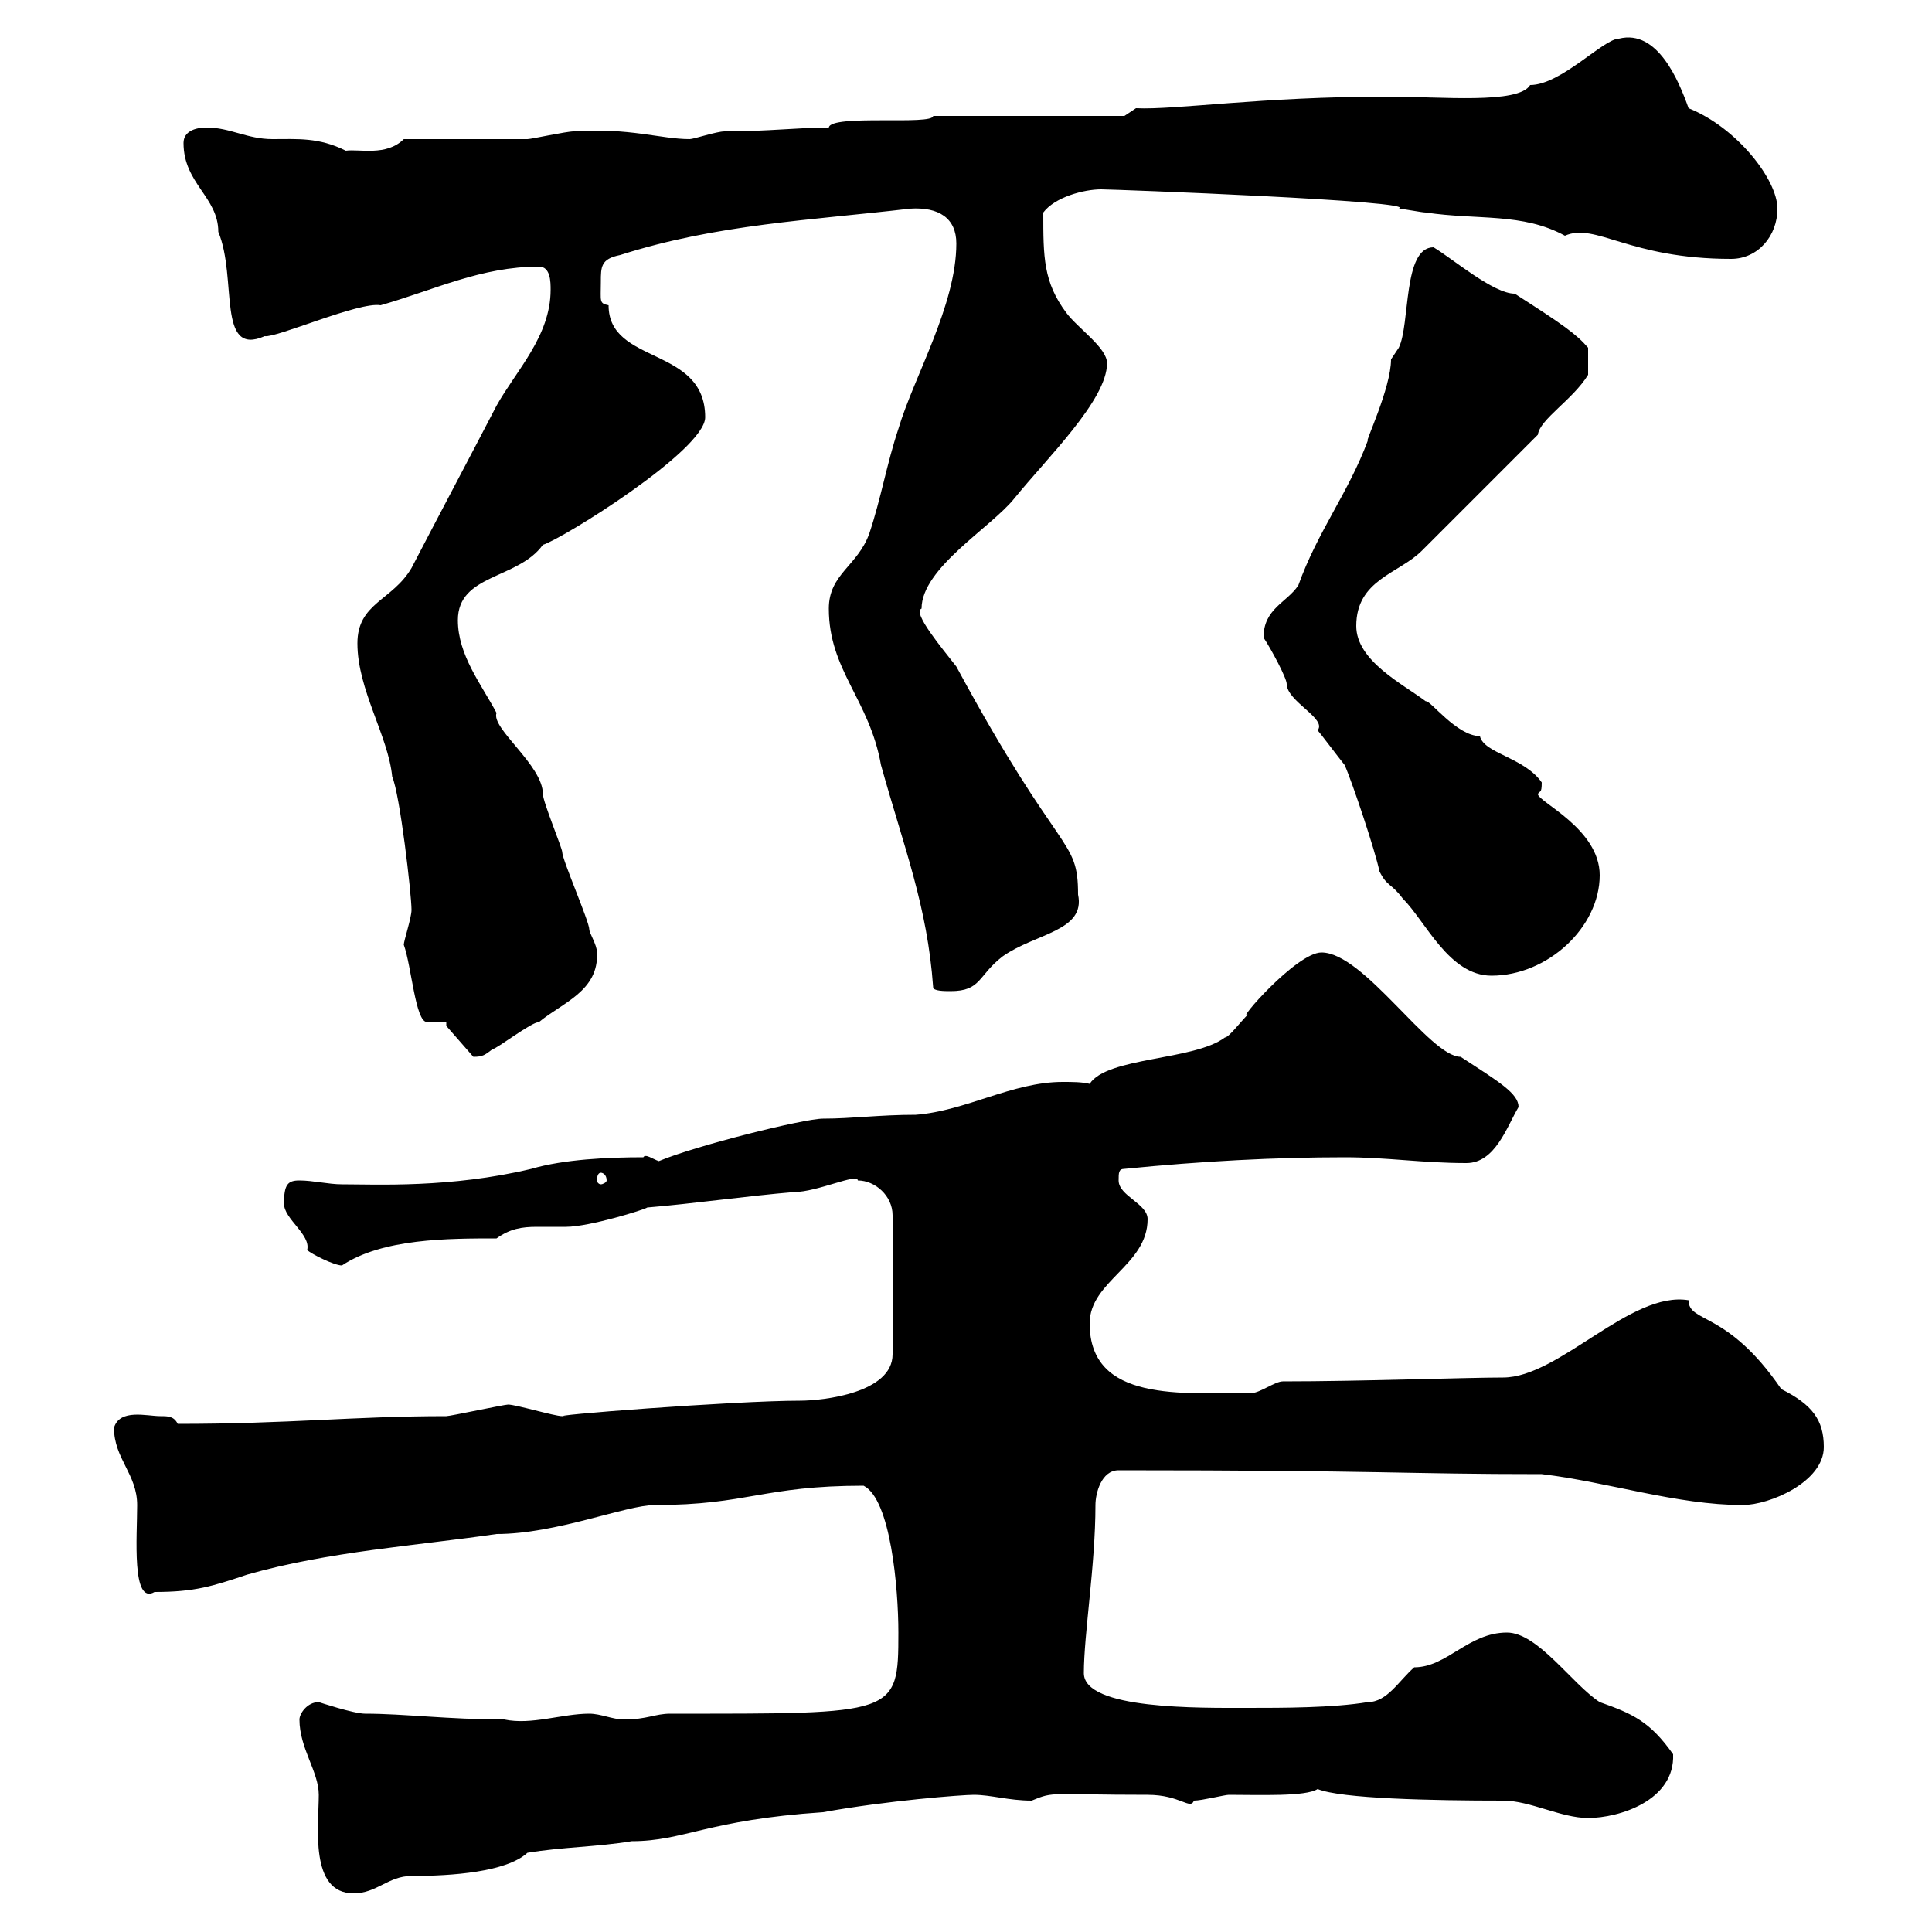 <svg xmlns="http://www.w3.org/2000/svg" xmlns:xlink="http://www.w3.org/1999/xlink" width="300" height="300"><path d="M46.50 267C46.50 271.50 49.50 275.10 49.50 278.70C49.50 283.50 48 294 54.90 294C58.50 294 60.30 291.30 63.90 291.30C70.20 291.30 78.60 290.70 81.90 287.70C87.30 286.80 92.70 286.80 98.10 285.90C106.20 285.90 109.80 282.60 127.80 281.40C137.70 279.60 149.40 278.70 151.20 278.70C153.90 278.70 156.60 279.60 160.20 279.60C163.80 278.10 162.90 278.70 178.20 278.70C183.30 278.70 184.80 281.10 185.40 279.60C186.60 279.60 190.20 278.70 190.80 278.70C195.60 278.70 202.80 279 204.60 277.80C208.20 279.30 222.30 279.60 233.40 279.60C237.60 279.60 242.40 282.30 246.60 282.30C251.40 282.30 260.10 279.60 259.80 272.40C256.20 267.30 253.50 266.10 248.40 264.30C244.20 261.60 238.80 253.50 234 253.50C228 253.50 224.70 258.90 219.60 258.90C217.20 261 215.40 264.30 212.40 264.30C207 265.20 199.20 265.20 193.80 265.20C186.30 265.20 168.30 265.50 168.30 259.80C168.30 253.80 170.10 243 170.10 233.70C170.10 231.90 171 228.30 173.70 228.30C214.80 228.30 217.80 228.90 239.40 228.90C249.60 230.10 260.40 233.70 270.60 233.70C274.80 233.70 283.20 230.10 283.20 224.70C283.20 220.50 281.40 218.10 276.60 215.70C268.20 203.40 262.20 205.50 262.20 201.90C253.20 200.40 242.10 213.90 233.40 213.90C227.70 213.90 211.20 214.50 199.20 214.50C198 214.50 195.60 216.30 194.40 216.30C183.60 216.30 169.20 217.80 169.20 205.50C169.20 198.90 178.20 196.50 178.20 189.30C178.20 186.90 173.70 185.70 173.70 183.30C173.70 182.10 173.70 181.50 174.60 181.50C186.60 180.30 198 179.70 208.80 179.70C215.40 179.70 220.80 180.60 227.70 180.60C232.20 180.60 234 174.90 235.80 171.90C235.80 169.80 232.80 168 226.80 164.10C222 164.10 211.80 147.90 205.20 147.90C201.30 147.90 191.70 159 193.80 157.50C192.60 158.70 190.80 161.10 190.20 161.10C185.40 164.70 171.90 164.10 169.20 168.30C168 168 166.50 168 165 168C157.20 168 150 172.50 142.20 173.10C136.50 173.10 132.30 173.70 127.80 173.70C124.80 173.70 108 177.90 102.30 180.30C101.40 180 100.20 179.10 99.90 179.70C94.50 179.70 87.60 180 82.50 181.50C69.90 184.50 58.50 183.90 53.10 183.90C51 183.90 48.60 183.30 46.50 183.30C44.70 183.30 44.10 183.90 44.10 186.90C44.10 189.30 48.30 191.70 47.70 194.10C48.30 194.70 51.90 196.50 53.10 196.50C59.40 192.30 69.60 192.30 77.10 192.30C79.20 190.80 81 190.50 83.40 190.50C84.60 190.50 86.40 190.50 87.90 190.50C91.50 190.50 100.20 187.80 100.50 187.50C107.70 186.90 116.10 185.70 123.30 185.10C126.90 185.10 133.20 182.10 133.20 183.30C135.90 183.30 138.60 185.70 138.60 188.70L138.60 210.30C138.60 216.30 127.80 217.50 124.20 217.50C114 217.50 83.40 219.90 87.90 219.90C87.30 219.90 87.30 219.90 87.30 219.90C86.10 219.90 80.10 218.10 78.90 218.10C78.30 218.10 69.90 219.90 69.30 219.90C54.90 219.90 45 221.10 27.60 221.10C27 219.90 26.10 219.90 24.90 219.90C22.80 219.90 18.60 218.70 17.70 221.70C17.70 226.50 21.30 228.90 21.30 233.70C21.30 238.50 20.40 249.30 24 247.20C30.30 247.20 33 246.30 38.40 244.50C51 240.90 64.80 240 77.10 238.20C86.40 238.20 97.20 233.70 101.70 233.70C116.10 233.70 118.50 230.70 134.10 230.70C138.30 232.80 139.50 246.60 139.50 253.50C139.50 266.40 139.20 266.10 104.10 266.10C101.70 266.10 100.50 267 96.90 267C95.10 267 93.30 266.10 91.50 266.10C87.30 266.10 82.50 267.90 78.30 267C69.60 267 62.70 266.10 56.70 266.10C54.90 266.10 49.50 264.30 49.50 264.30C47.70 264.30 46.50 266.10 46.50 267ZM93.30 182.10C93.60 182.10 94.20 182.40 94.20 183.30C94.20 183.60 93.60 183.90 93.30 183.90C93 183.90 92.70 183.60 92.70 183.30C92.70 182.40 93 182.10 93.30 182.10ZM69.30 159.30L73.50 164.10C75 164.10 75.30 163.80 76.50 162.90C77.10 162.90 82.50 158.70 83.70 158.70C87.30 155.70 93 153.90 92.70 147.90C92.70 146.70 91.50 144.90 91.50 144.30C91.50 143.10 87.30 133.50 87.30 132.30C87.30 131.70 84.30 124.50 84.30 123.30C84.30 118.80 76.20 113.10 77.10 110.70C74.70 106.20 71.10 101.70 71.10 96.30C71.10 89.10 80.40 90 84.30 84.60C87.30 83.70 109.50 69.90 109.50 64.80C109.50 53.70 94.50 56.70 94.50 47.40C93 47.10 93.30 46.80 93.30 43.80C93.30 41.40 93.30 40.20 96.30 39.60C111.30 34.80 126 34.20 141.30 32.40C145.80 32.10 148.50 33.90 148.50 37.80C148.50 47.40 141.90 58.50 139.50 66.60C137.70 72 136.80 77.40 135 82.80C133.20 87.90 128.70 89.10 128.70 94.50C128.70 104.10 135 108.60 136.80 118.80C140.40 131.70 144 140.70 144.90 153.30C144.90 153.90 146.70 153.90 147.60 153.90C152.40 153.90 151.80 151.50 155.70 148.50C160.80 144.90 168.60 144.60 167.40 138.90C167.40 129.90 164.70 133.50 148.50 103.50C146.40 100.80 141.60 95.10 143.10 94.50C143.10 88.20 153.90 81.90 157.50 77.40C162.60 71.10 171.90 62.10 171.90 56.40C171.90 54 167.40 51 165.60 48.60C162 43.80 162 39.90 162 33C163.80 30.60 168.30 29.40 171 29.40C172.80 29.40 220.80 31.20 217.20 32.40C217.80 32.40 220.80 33 221.40 33C229.50 34.20 236.40 33 243 36.60C247.80 34.50 252.90 40.20 268.80 40.20C273 40.20 276 36.60 276 32.40C276 27.90 269.70 19.80 262.20 16.80C260.70 12.60 257.40 4.50 251.40 6C249 6 242.40 13.20 237.60 13.20C235.80 16.20 223.80 15 215.40 15C195.90 15 182.40 17.10 176.40 16.80L174.60 18L144.90 18C144.90 19.50 129 17.70 128.70 19.80C123.90 19.80 119.40 20.40 112.50 20.40C111.30 20.40 107.70 21.60 107.10 21.60C102.60 21.60 97.80 19.80 89.10 20.40C87.90 20.40 82.50 21.60 81.90 21.60C78.90 21.60 65.70 21.60 62.70 21.60C60 24.30 55.80 23.10 53.70 23.40C49.50 21.30 46.20 21.60 42.30 21.60C38.40 21.60 35.70 19.80 32.10 19.80C30.30 19.80 28.50 20.40 28.50 22.20C28.50 28.50 33.90 30.60 33.90 36C36.90 43.20 33.60 55.50 41.10 52.20C42.90 52.50 55.80 46.80 59.10 47.40C67.50 45 74.70 41.40 83.70 41.40C85.50 41.40 85.50 43.80 85.50 45C85.50 52.20 80.10 57.60 77.10 63C72.90 71.10 68.10 80.10 63.90 88.20C60.90 93.30 55.50 93.60 55.50 99.90C55.50 107.10 60.30 114.30 60.90 120.60C62.10 123.30 63.90 138.90 63.90 141.30C63.90 142.50 62.70 146.10 62.70 146.70C63.90 150 64.50 158.70 66.30 158.70C66.30 158.70 69.30 158.70 69.30 158.70ZM208.80 118.80C210 121.50 213.60 132.30 214.20 135.30C215.40 137.70 216 137.10 217.80 139.50C221.40 143.10 225 151.50 231.60 151.50C240.30 151.50 248.40 144 248.40 135.90C248.40 128.70 238.80 124.50 238.80 123.30C239.10 122.70 239.40 123.30 239.40 121.50C236.70 117.60 230.40 117 229.80 114.30C226.20 114.30 222 108.60 221.40 108.90C217.80 106.20 210.60 102.60 210.60 97.20C210.60 90 217.20 89.10 220.80 85.50L238.80 67.50C239.10 65.10 244.20 62.10 246.60 58.20L246.60 54C244.80 51.90 242.70 50.40 235.20 45.60C231.90 45.60 225.60 40.20 222.60 38.40C217.80 38.40 219 50.40 217.20 54C217.20 54 216 55.80 216 55.80C216 60.30 211.80 69 212.40 68.40C209.40 76.50 204.60 82.50 201.60 90.90C199.80 93.60 196.20 94.50 196.20 99C197.40 100.80 199.80 105.30 199.80 106.20C199.80 108.90 206.10 111.60 204.60 113.40C204.90 113.70 207.60 117.30 208.80 118.80Z"/></svg>